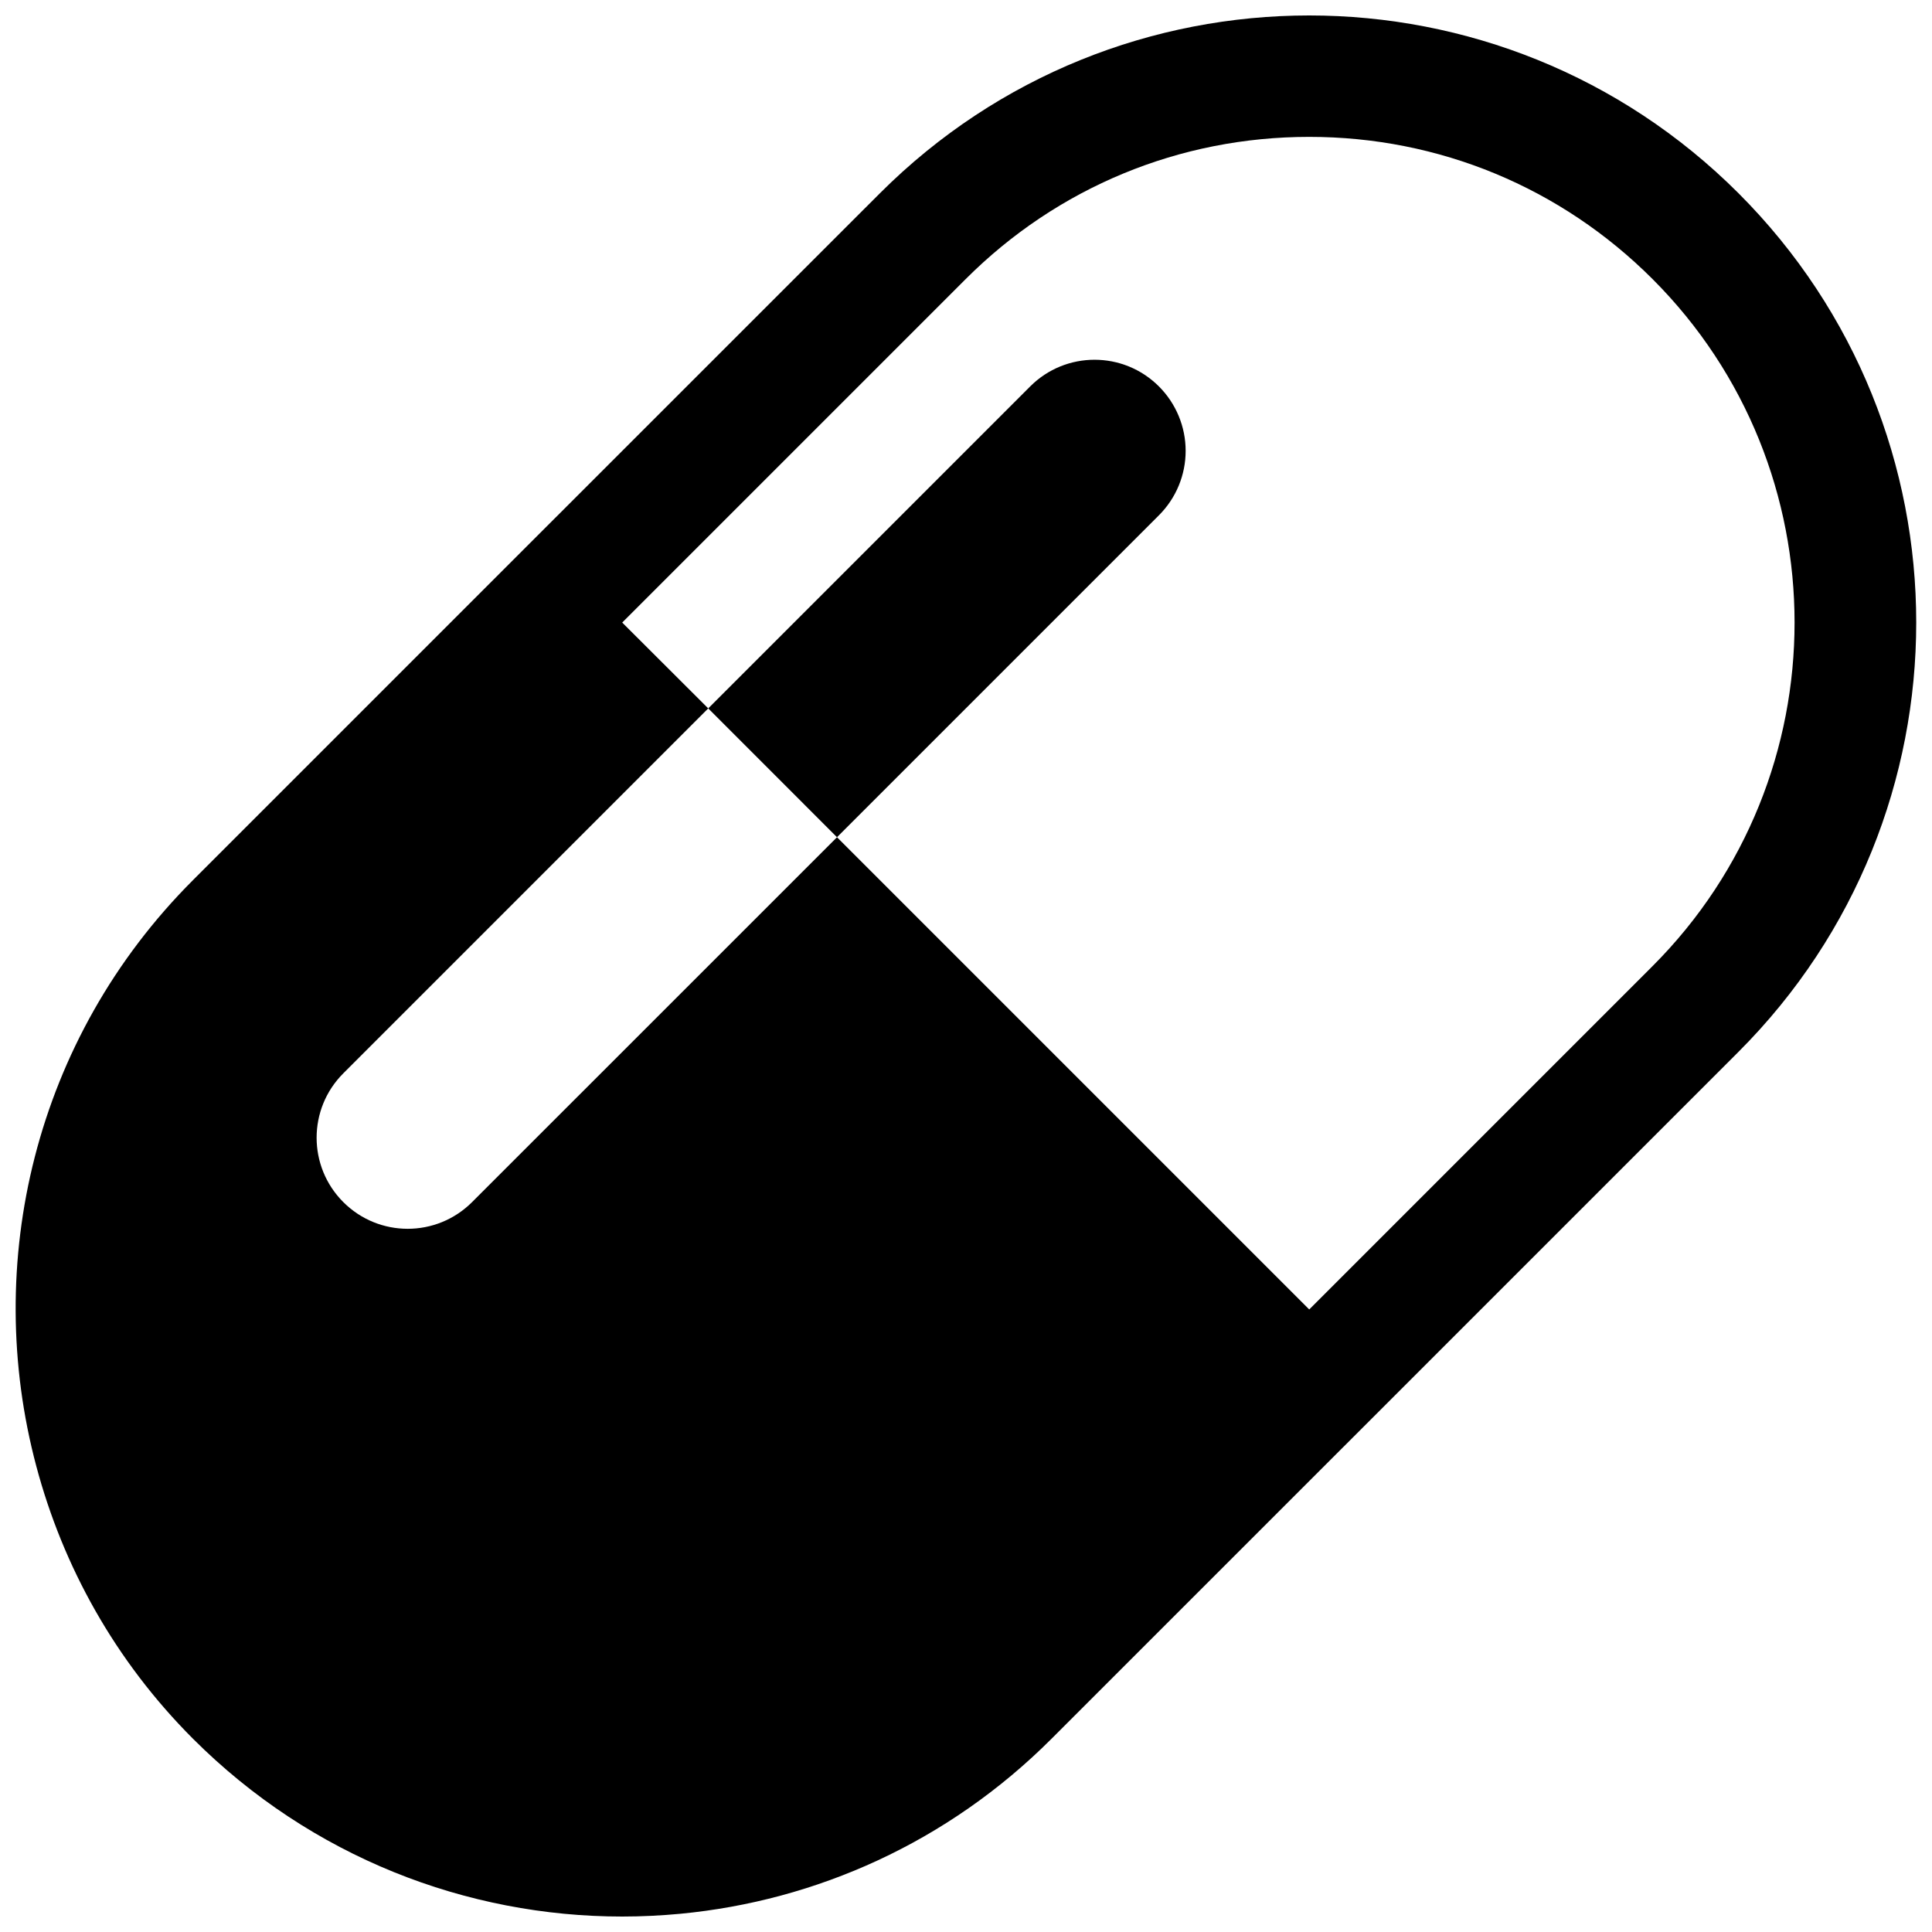 <?xml version="1.0" encoding="UTF-8"?>
<!-- Uploaded to: ICON Repo, www.svgrepo.com, Generator: ICON Repo Mixer Tools -->
<svg width="800px" height="800px" version="1.1" viewBox="144 144 512 512" xmlns="http://www.w3.org/2000/svg">
 <defs>
  <clipPath id="a">
   <path d="m148.09 148.09h503.81v503.81h-503.81z"/>
  </clipPath>
 </defs>
 <g clip-path="url(#a)">
  <path d="m604.73 195.22c-31.406-31.406-72.609-47.125-113.77-47.125-41.203 0-82.359 15.719-113.78 47.125l-91.031 91.016-91.016 91.016c-42.09 42.09-55.828 101.67-41.508 155.32 7.047 26.449 20.785 51.469 41.527 72.223 31.406 31.391 72.578 47.109 113.75 47.109 5.148 0 10.297-0.258 15.43-0.738 35.895-3.426 70.855-18.887 98.336-46.383l91.031-91.016 91-91c62.824-62.848 62.824-164.72 0.027-227.55zm-113.77 295.8-135.54-135.54 10.395 10.395-96.711 96.695c-9.43 9.43-24.695 9.43-34.125 0-9.43-9.43-9.43-24.695 0-34.125l96.711-96.711-22.797-22.75 91.016-91.016c24.309-24.312 56.648-37.695 91.047-37.695 34.383 0 66.703 13.387 91 37.695 50.164 50.18 50.164 131.85 0 182.05z"/>
 </g>
 <path d="m458.21 263.48c0-6.387-2.543-12.535-7.078-17.07-9.43-9.43-24.695-9.43-34.125 0l-85.32 85.32 34.125 34.141 85.336-85.336c4.523-4.523 7.062-10.652 7.062-17.055z"/>
</svg>